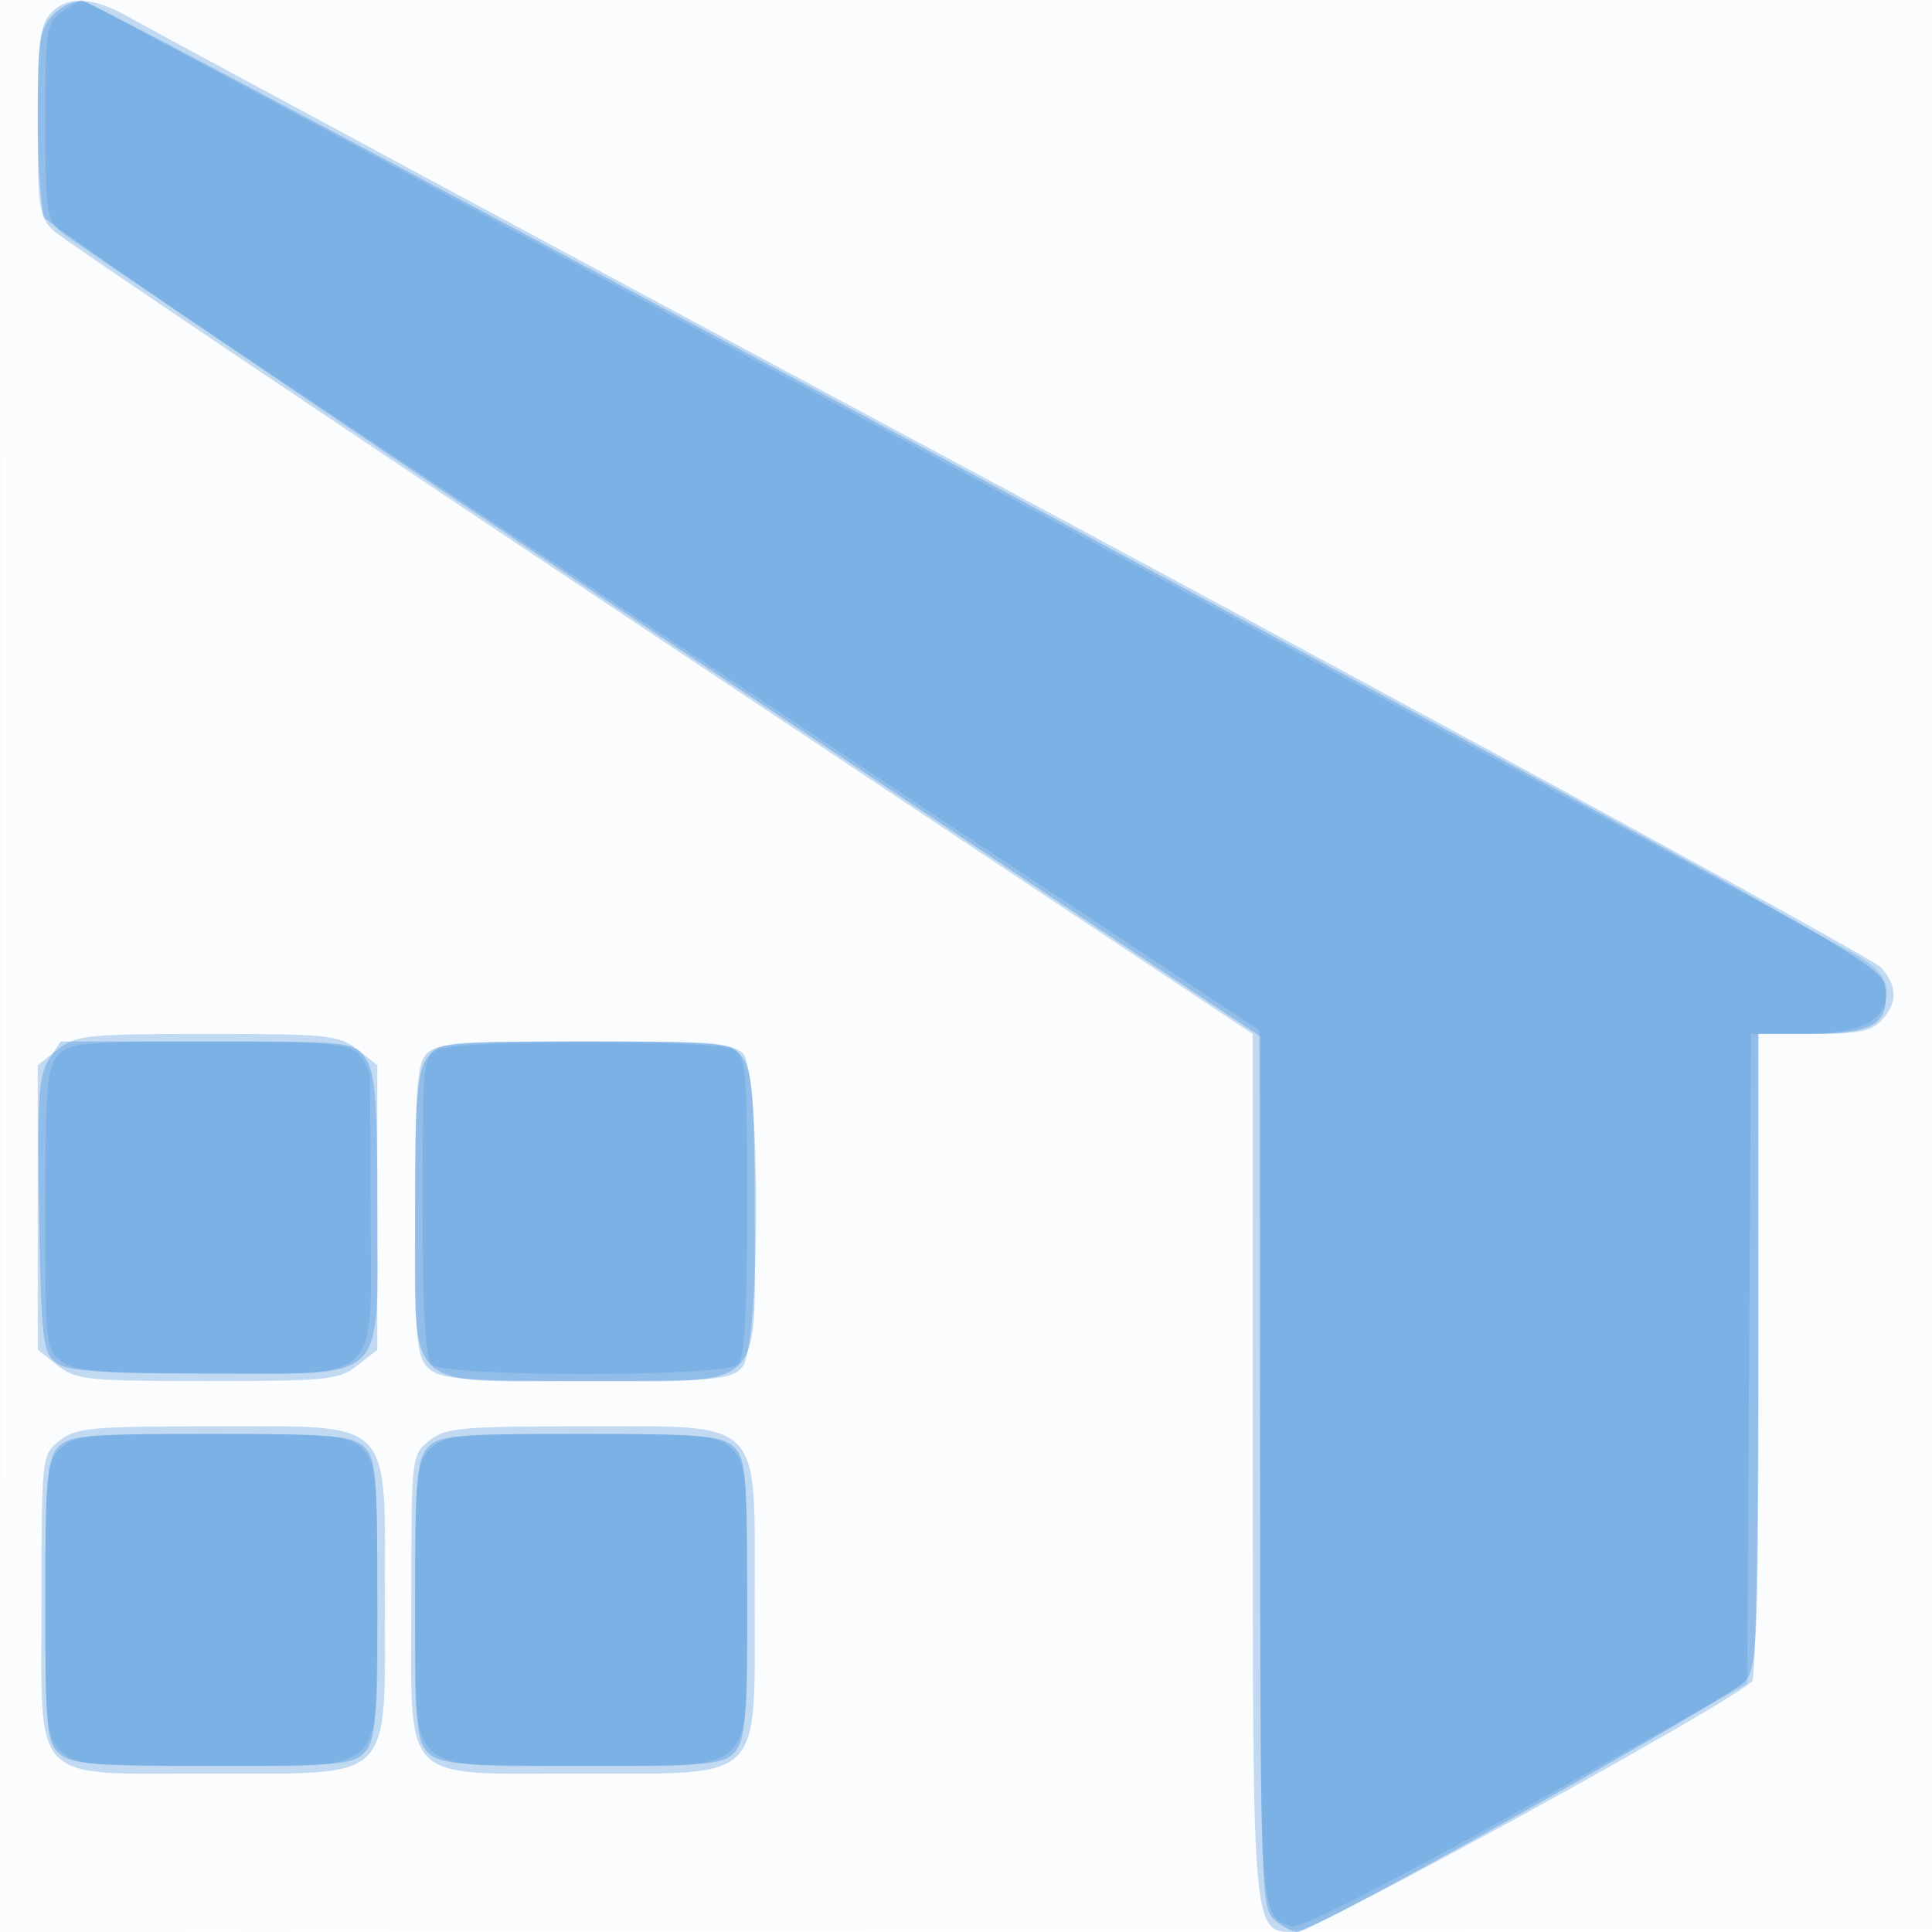 <svg xmlns="http://www.w3.org/2000/svg" width="256" height="256"><path fill-opacity=".016" d="M0 128.004v128.004l128.25-.254 128.25-.254.254-127.75L257.008 0H0v128.004m.485.496c0 70.4.119 99.053.265 63.672.146-35.38.146-92.98 0-128C.604 29.153.485 58.1.485 128.5" fill="#1976D2" fill-rule="evenodd"/><path fill-opacity=".255" d="M6.655 1.829C5.301 3.325 5 5.929 5 16.154c0 11.686.146 12.631 2.25 14.549 1.238 1.129 37.463 25.509 80.5 54.178L166 137.006v57.275c0 62.505-.071 61.719 5.611 61.719 2.56 0 59.222-31.139 60.596-33.301.419-.659.769-20.211.778-43.449L233 137h7.345c5.846 0 7.683-.373 9-1.829 2.124-2.347 2.096-4.439-.095-6.973-.963-1.114-52.6-29.331-114.75-62.706S19.62 3.728 17.322 2.405C12.329-.469 8.902-.654 6.655 1.829m.98 137.244L5 141.145v37.71l2.635 2.072C10.069 182.842 11.583 183 27.5 183c15.917 0 17.431-.158 19.865-2.073L50 178.855v-37.71l-2.635-2.072C44.931 137.158 43.417 137 27.5 137c-15.917 0-17.431.158-19.865 2.073m48.936.498c-1.319 1.32-1.571 4.657-1.571 20.845 0 17.402.178 19.435 1.829 20.929 1.566 1.418 4.553 1.655 20.845 1.655 17.152 0 19.178-.179 20.671-1.829 2.413-2.666 2.486-39.197.084-41.6C97.108 138.251 93.764 138 77.5 138s-19.608.251-20.929 1.571m-48.71 51.341C5.528 192.8 5.5 193.053 5.5 212c0 24.811-1.784 23 22.656 23C52.417 235 51 236.426 51 212s1.417-23-22.844-23c-16.168 0-18.167.188-20.295 1.912m49 0C54.528 192.8 54.5 193.053 54.5 212c0 24.811-1.784 23 22.656 23 24.261 0 22.844 1.426 22.844-23s1.417-23-22.844-23c-16.168 0-18.167.188-20.295 1.912" fill="#1976D2" fill-rule="evenodd"/><path fill-opacity=".283" d="M7.098 1.902C5.209 3.791 5 5.153 5 15.566c0 6.361.414 12.339.92 13.284.505.945 36.955 25.738 81 55.096L167 137.325v57.682c0 54.612.097 57.771 1.829 59.338 1.006.91 2.419 1.655 3.141 1.655 2.025 0 57.299-30.991 59.28-33.238 1.607-1.822 1.75-5.401 1.75-43.873V137h6.809c8.291 0 10.478-1.285 10.02-5.888-.328-3.294-.529-3.407-118.329-66.842C66.6 29.322 12.532.52 11.348.266c-1.33-.285-2.954.34-4.25 1.636m-.639 138.52c-1.334 2.037-1.537 5.314-1.273 20.583.287 16.619.479 18.28 2.255 19.578C8.949 181.684 13.47 182 27.691 182 51.756 182 50 183.715 50 160.223c0-14.472-.289-18.191-1.557-20-1.517-2.167-2.042-2.223-20.977-2.223H8.046l-1.587 2.422m50.098-.199c-1.271 1.814-1.557 5.575-1.557 20.5C55 184.811 53.171 183 77.5 183s22.5 1.811 22.5-22.277c0-14.925-.286-18.686-1.557-20.5C96.926 138.056 96.4 138 77.5 138c-18.9 0-19.426.056-20.943 2.223M7.655 191.829C6.24 193.392 6 196.347 6 212.174c0 16.668.183 18.681 1.829 20.171C9.392 233.76 12.347 234 28.174 234c16.668 0 18.681-.183 20.171-1.829C49.76 230.608 50 227.653 50 211.826c0-16.668-.183-18.681-1.829-20.171C46.608 190.24 43.653 190 27.826 190c-16.668 0-18.681.183-20.171 1.829m49 0C55.24 193.392 55 196.347 55 212.174c0 16.668.183 18.681 1.829 20.171C58.392 233.76 61.347 234 77.174 234c16.668 0 18.681-.183 20.171-1.829C98.76 230.608 99 227.653 99 211.826c0-16.668-.183-18.681-1.829-20.171C95.608 190.24 92.653 190 76.826 190c-16.668 0-18.681.183-20.171 1.829" fill="#1976D2" fill-rule="evenodd"/><path fill-opacity=".179" d="M8.223 1.557C6.121 3.029 6 3.816 6 16.018c0 11.633.197 13.08 1.997 14.693C9.095 31.695 45.282 55.9 88.413 84.5l78.419 52 .084 58.128c.088 60.616-.015 59.139 4.229 60.645 1.029.365 12.639-5.547 31-15.786l29.355-16.37.261-43.058.26-43.059h6.767c7.728 0 11.212-1.723 11.212-5.544 0-1.728-1.084-3.104-3.75-4.76C242.193 124.177 11.448 0 10.823 0c-.208 0-1.378.701-2.6 1.557m-.568 138.272C6.24 141.393 6 144.354 6 160.272c0 18.102.061 18.657 2.223 20.171 1.802 1.262 5.47 1.557 19.389 1.557 23.113 0 21.562 1.481 21.494-20.523-.03-9.338-.065-17.732-.08-18.656-.014-.923-.733-2.385-1.597-3.25-1.314-1.313-4.566-1.571-19.845-1.571-16.434 0-18.441.184-19.929 1.829m50.595-.798c-2.227.895-2.25 1.105-2.25 20.737 0 14.092.347 20.179 1.2 21.032 1.693 1.693 38.907 1.693 40.6 0 .852-.852 1.2-6.926 1.2-20.965 0-18.517-.122-19.83-1.934-20.8-2.385-1.276-35.642-1.28-38.816-.004M8 192c-1.852 1.852-2 3.333-2 20s.148 18.148 2 20c1.852 1.852 3.333 2 20 2 23.725 0 22 1.725 22-22 0-16.667-.148-18.148-2-20-1.852-1.852-3.333-2-20-2s-18.148.148-20 2m49 0c-1.852 1.852-2 3.333-2 20 0 23.725-1.725 22 22 22s22 1.725 22-22c0-16.667-.148-18.148-2-20-1.852-1.852-3.333-2-20-2s-18.148.148-20 2" fill="#1976D2" fill-rule="evenodd"/></svg>